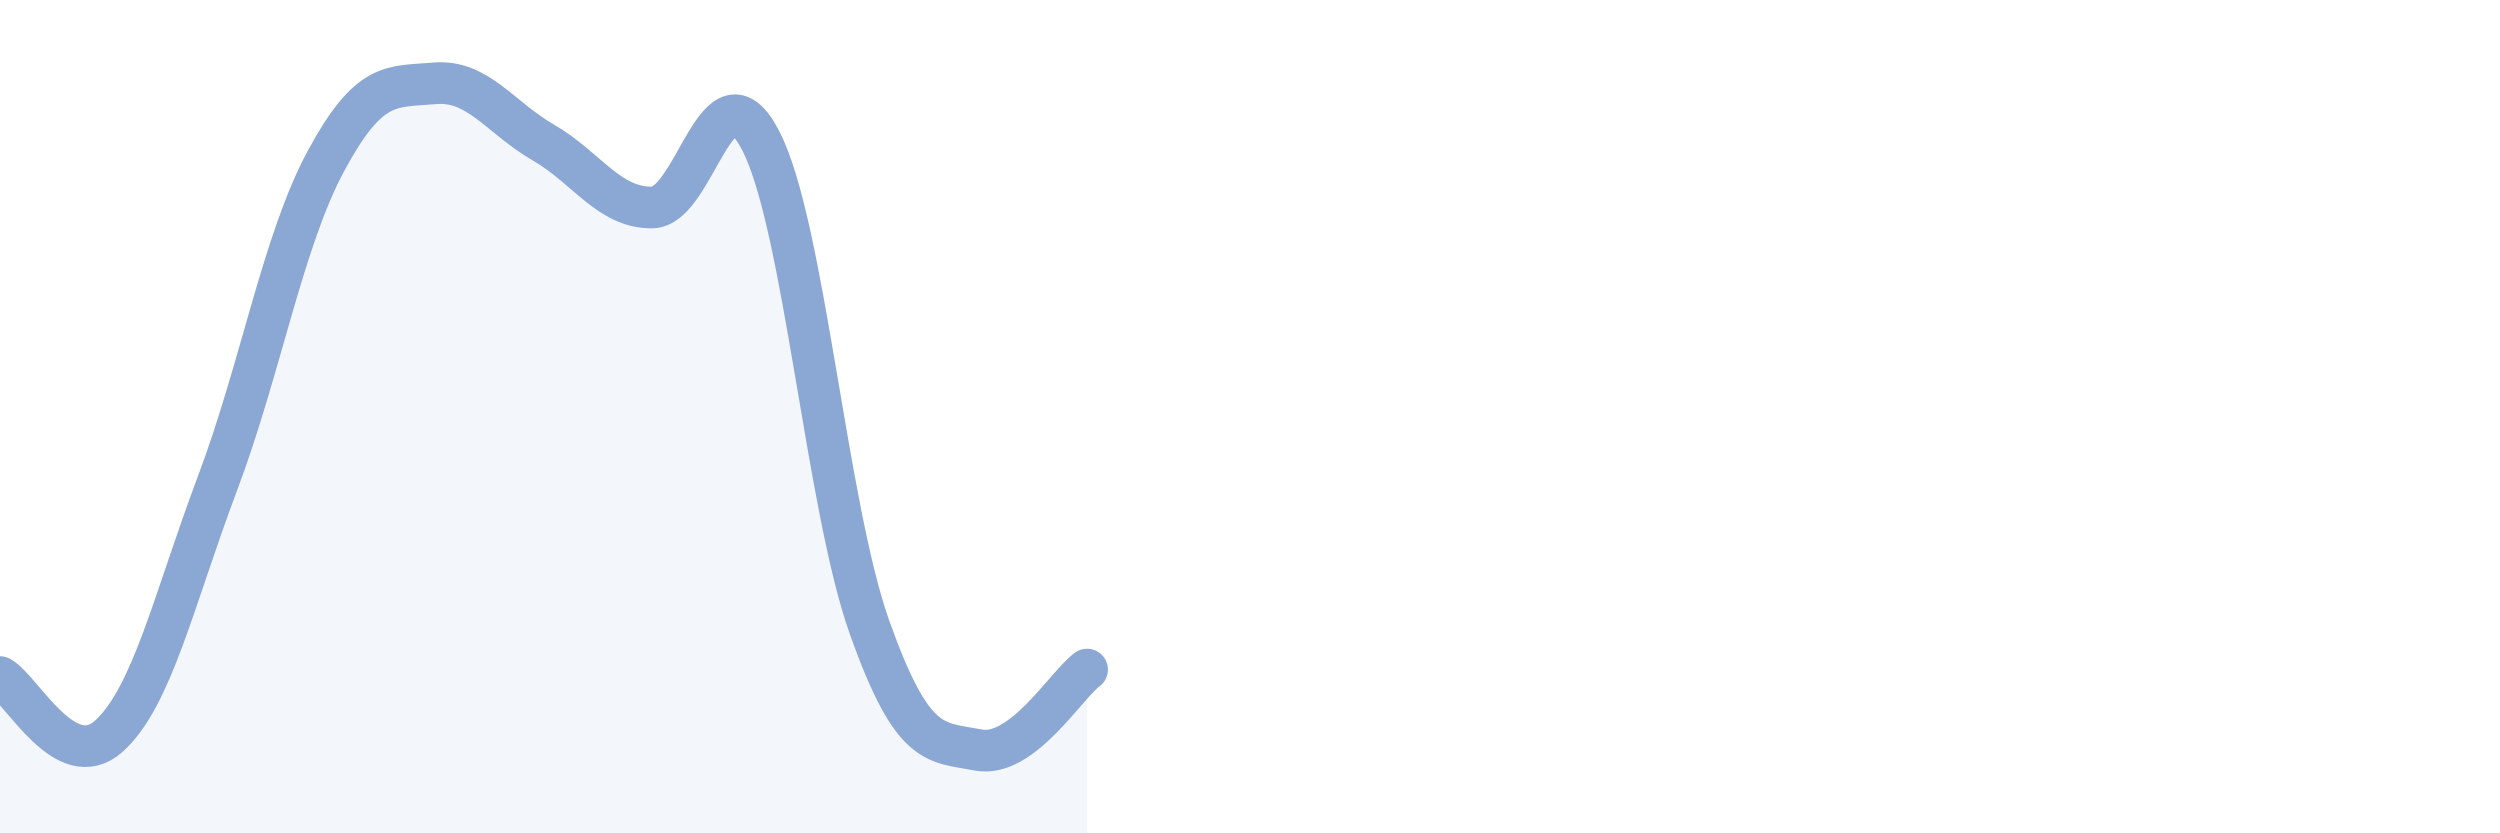 
    <svg width="60" height="20" viewBox="0 0 60 20" xmlns="http://www.w3.org/2000/svg">
      <path
        d="M 0,16.25 C 0.52,16.53 1.57,18.6 2.61,17.67 C 3.65,16.74 4.18,14.36 5.22,11.6 C 6.26,8.84 6.79,5.77 7.83,3.85 C 8.87,1.93 9.39,2.09 10.43,2 C 11.47,1.91 12,2.82 13.04,3.42 C 14.08,4.02 14.61,4.99 15.65,4.98 C 16.69,4.97 17.22,1.36 18.26,3.38 C 19.3,5.4 19.83,12.14 20.87,15.06 C 21.91,17.98 22.44,17.8 23.48,18 C 24.52,18.2 25.57,16.46 26.09,16.07L26.09 20L0 20Z"
        fill="#8ba7d3"
        opacity="0.1"
        stroke-linecap="round"
        stroke-linejoin="round"
      />
      <path
        d="M 0,16.25 C 0.52,16.53 1.57,18.6 2.61,17.67 C 3.65,16.74 4.18,14.36 5.22,11.6 C 6.26,8.84 6.79,5.77 7.83,3.85 C 8.87,1.93 9.39,2.09 10.43,2 C 11.47,1.91 12,2.82 13.04,3.42 C 14.08,4.02 14.61,4.99 15.65,4.98 C 16.69,4.97 17.22,1.36 18.26,3.38 C 19.3,5.4 19.83,12.14 20.87,15.06 C 21.91,17.98 22.44,17.8 23.48,18 C 24.52,18.2 25.57,16.46 26.09,16.07"
        stroke="#8ba7d3"
        stroke-width="1"
        fill="none"
        stroke-linecap="round"
        stroke-linejoin="round"
      />
    </svg>
  